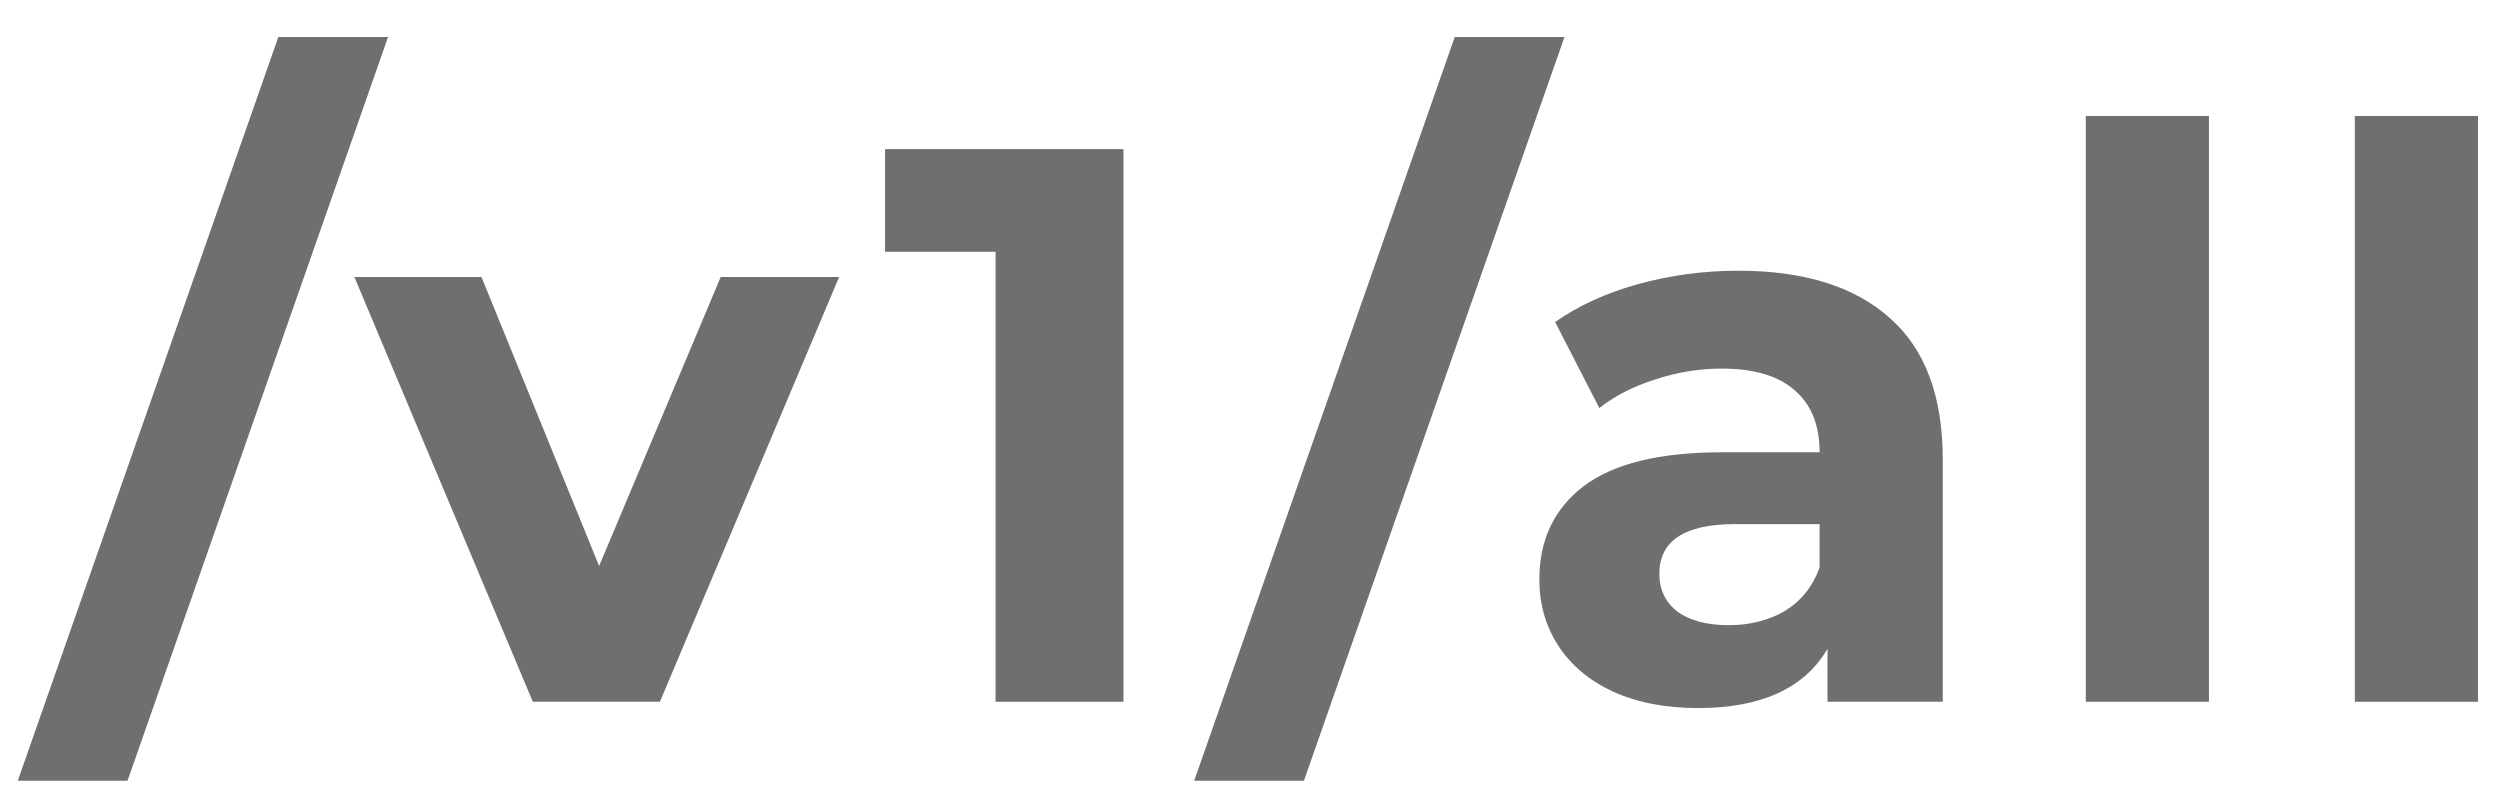 <svg width="57" height="18" viewBox="0 0 57 18" fill="none" xmlns="http://www.w3.org/2000/svg">
<path d="M6.346 0.844H8.848L2.908 17.8H0.406L6.346 0.844Z" fill="#6F6F6F"/>
<path d="M19.132 6.316L15.046 16H12.148L8.08 6.316H10.978L13.66 12.904L16.432 6.316H19.132Z" fill="#6F6F6F"/>
<path d="M25.615 3.4V16H22.699V5.74H20.179V3.4H25.615Z" fill="#6F6F6F"/>
<path d="M33.168 0.844H35.67L29.73 17.8H27.228L33.168 0.844Z" fill="#6F6F6F"/>
<path d="M39.633 6.172C41.133 6.172 42.285 6.532 43.089 7.252C43.893 7.96 44.295 9.034 44.295 10.474V16H41.667V14.794C41.139 15.694 40.155 16.144 38.715 16.144C37.971 16.144 37.323 16.018 36.771 15.766C36.231 15.514 35.817 15.166 35.529 14.722C35.241 14.278 35.097 13.774 35.097 13.21C35.097 12.31 35.433 11.602 36.105 11.086C36.789 10.57 37.839 10.312 39.255 10.312H41.487C41.487 9.7 41.301 9.232 40.929 8.908C40.557 8.572 39.999 8.404 39.255 8.404C38.739 8.404 38.229 8.488 37.725 8.656C37.233 8.812 36.813 9.028 36.465 9.304L35.457 7.342C35.985 6.97 36.615 6.682 37.347 6.478C38.091 6.274 38.853 6.172 39.633 6.172ZM39.417 14.254C39.897 14.254 40.323 14.146 40.695 13.93C41.067 13.702 41.331 13.372 41.487 12.94V11.95H39.561C38.409 11.95 37.833 12.328 37.833 13.084C37.833 13.444 37.971 13.732 38.247 13.948C38.535 14.152 38.925 14.254 39.417 14.254Z" fill="#6F6F6F"/>
<path d="M47.556 2.644H50.364V16H47.556V2.644Z" fill="#6F6F6F"/>
<path d="M53.69 2.644H56.498V16H53.69V2.644Z" fill="#6F6F6F"/>
</svg>
